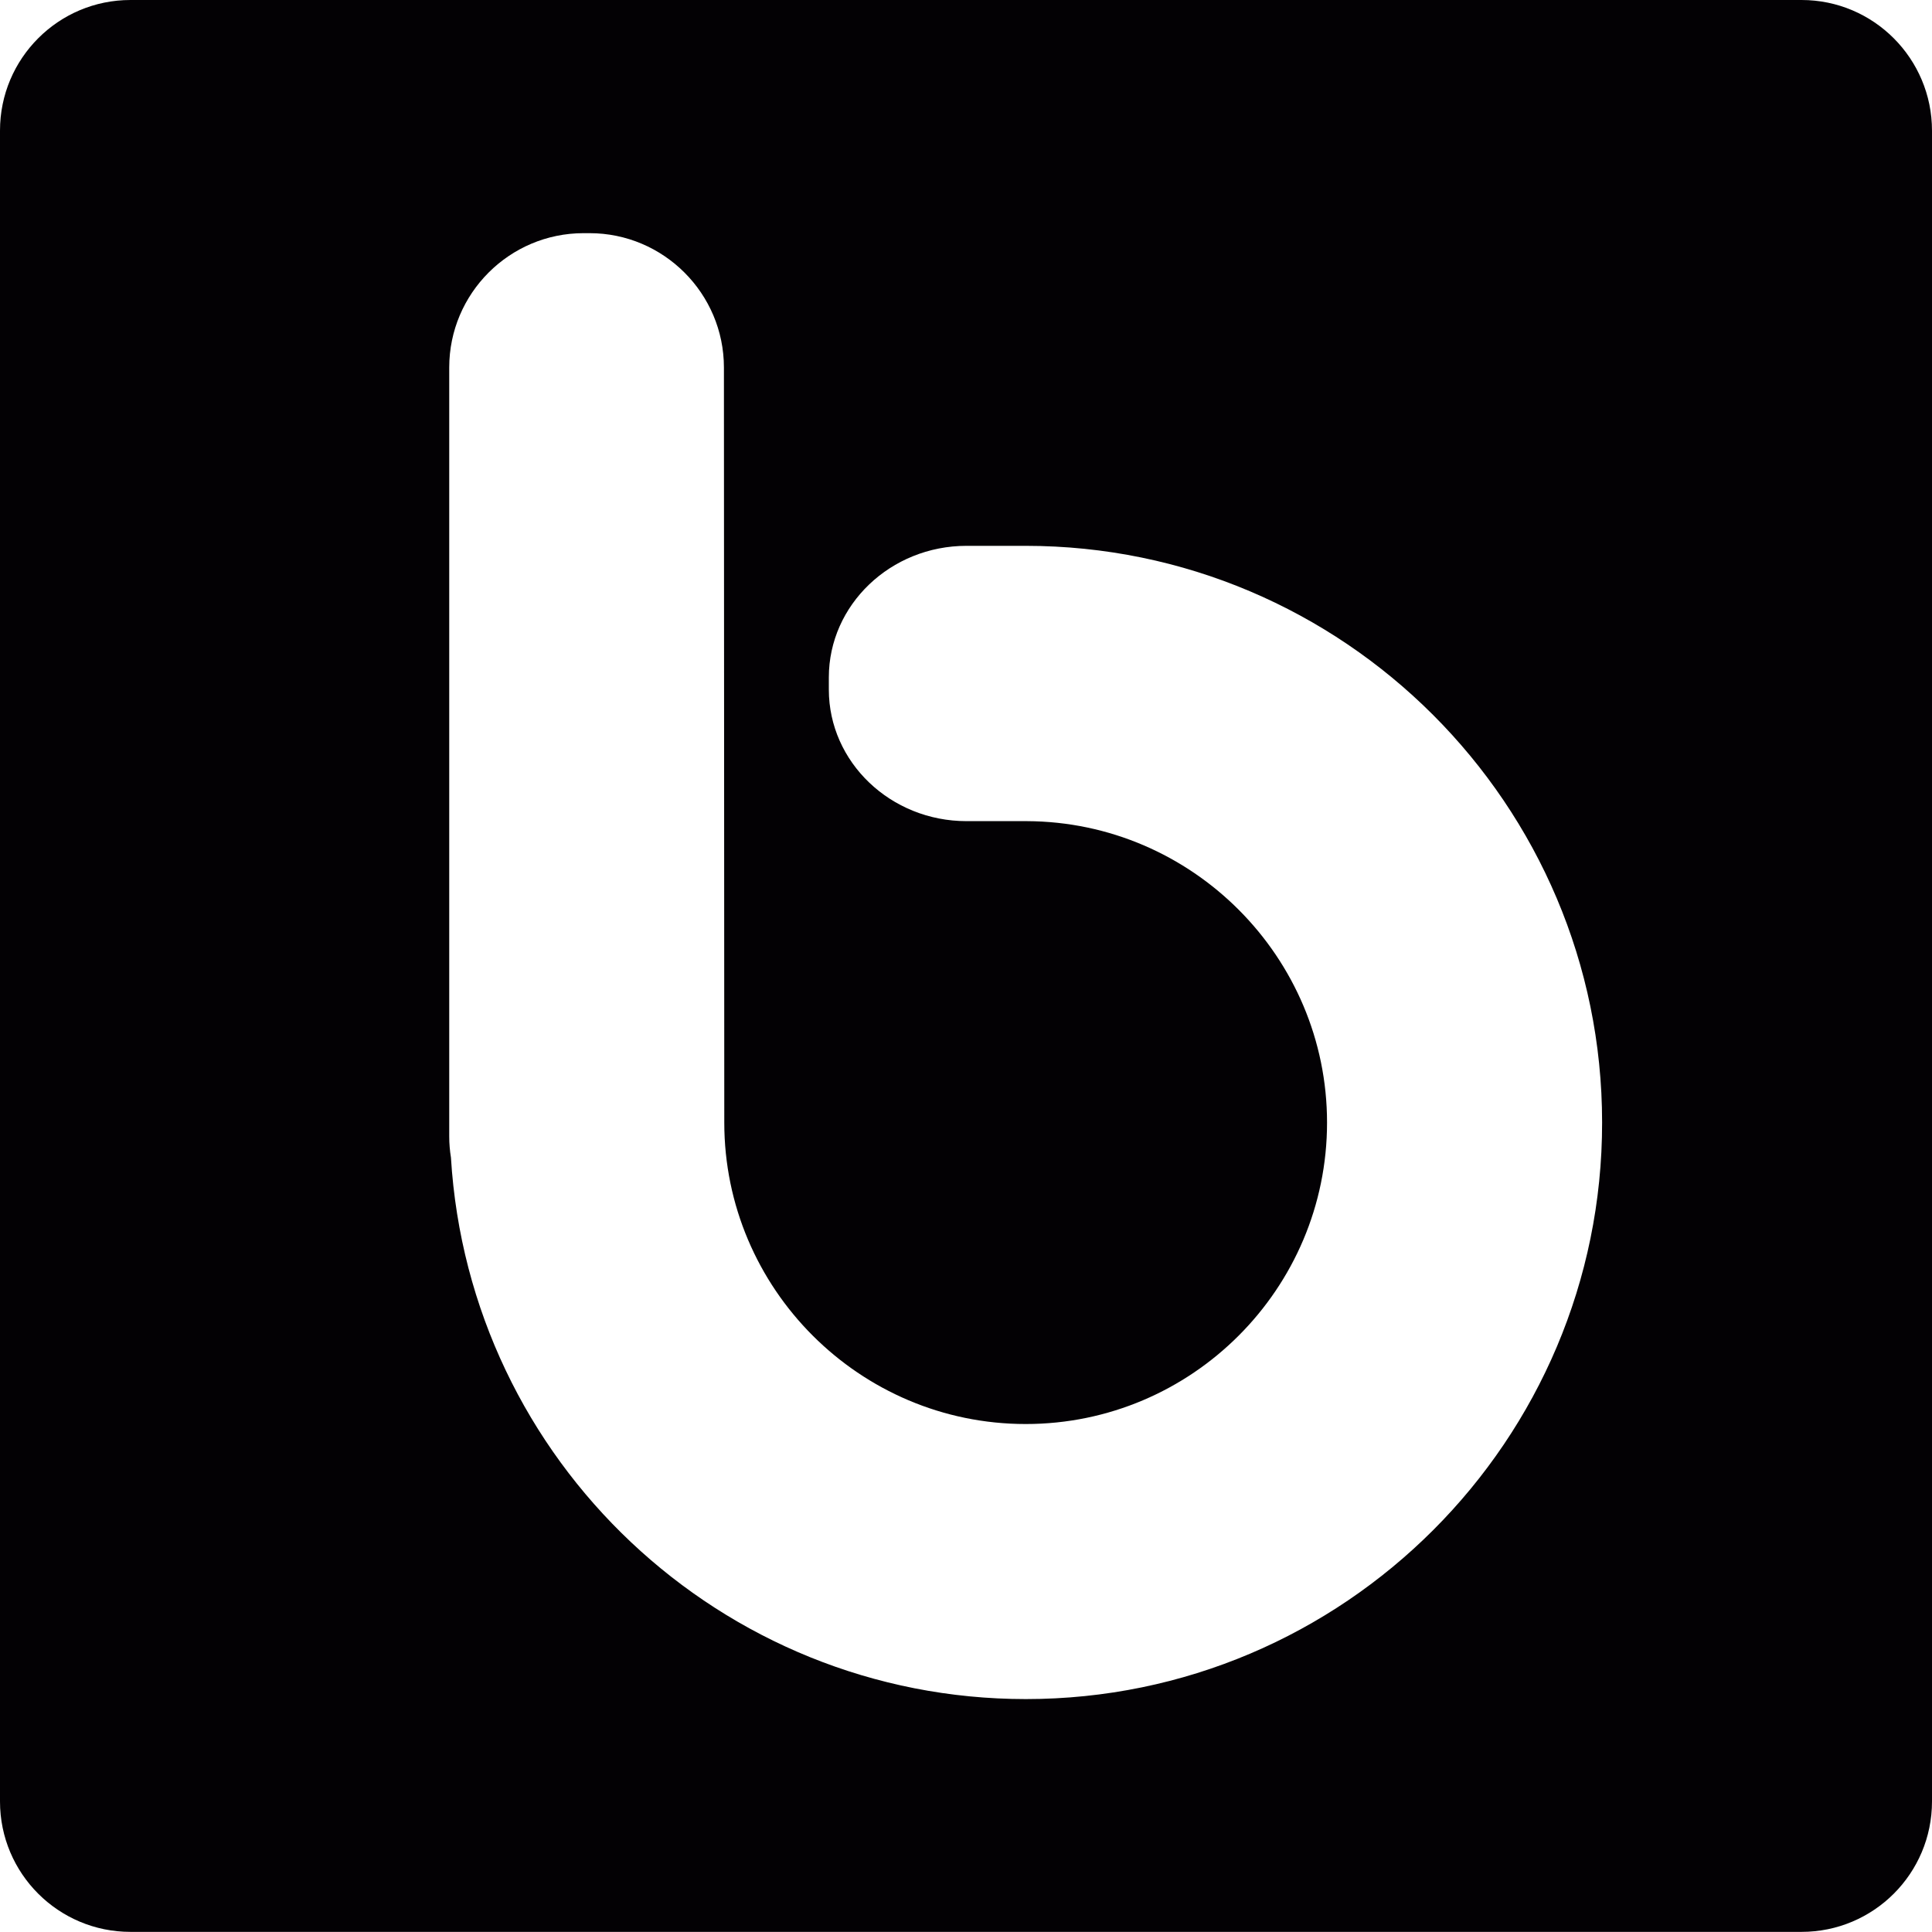 <?xml version="1.0" encoding="iso-8859-1"?>
<!-- Uploaded to: SVG Repo, www.svgrepo.com, Generator: SVG Repo Mixer Tools -->
<svg height="800px" width="800px" version="1.1" id="Capa_1" xmlns="http://www.w3.org/2000/svg" xmlns:xlink="http://www.w3.org/1999/xlink" 
	 viewBox="0 0 15.818 15.818" xml:space="preserve">
<g>
	<path style="fill:#030104;" d="M14.75,0H1.068C0.478,0,0,0.479,0,1.069v13.68c0,0.591,0.479,1.068,1.068,1.068H14.75
		c0.59,0,1.068-0.478,1.068-1.068V1.07C15.818,0.48,15.34,0,14.75,0z M8.399,13.911c-2.494,0-4.556-1.946-4.707-4.434
		C3.683,9.421,3.678,9.363,3.678,9.305V3.009c0-0.606,0.493-1.1,1.1-1.1h0.049c0.606,0,1.1,0.494,1.1,1.1L5.93,9.191
		c0,1.359,1.107,2.468,2.468,2.468c1.361,0,2.467-1.108,2.467-2.468c0-1.355-1.103-2.462-2.457-2.468H7.913
		c-0.621,0-1.127-0.483-1.127-1.077v-0.1c0-0.594,0.506-1.077,1.127-1.077h0.484c2.603,0,4.72,2.118,4.72,4.721
		C13.119,11.793,11.002,13.911,8.399,13.911z"/>
</g>
</svg>